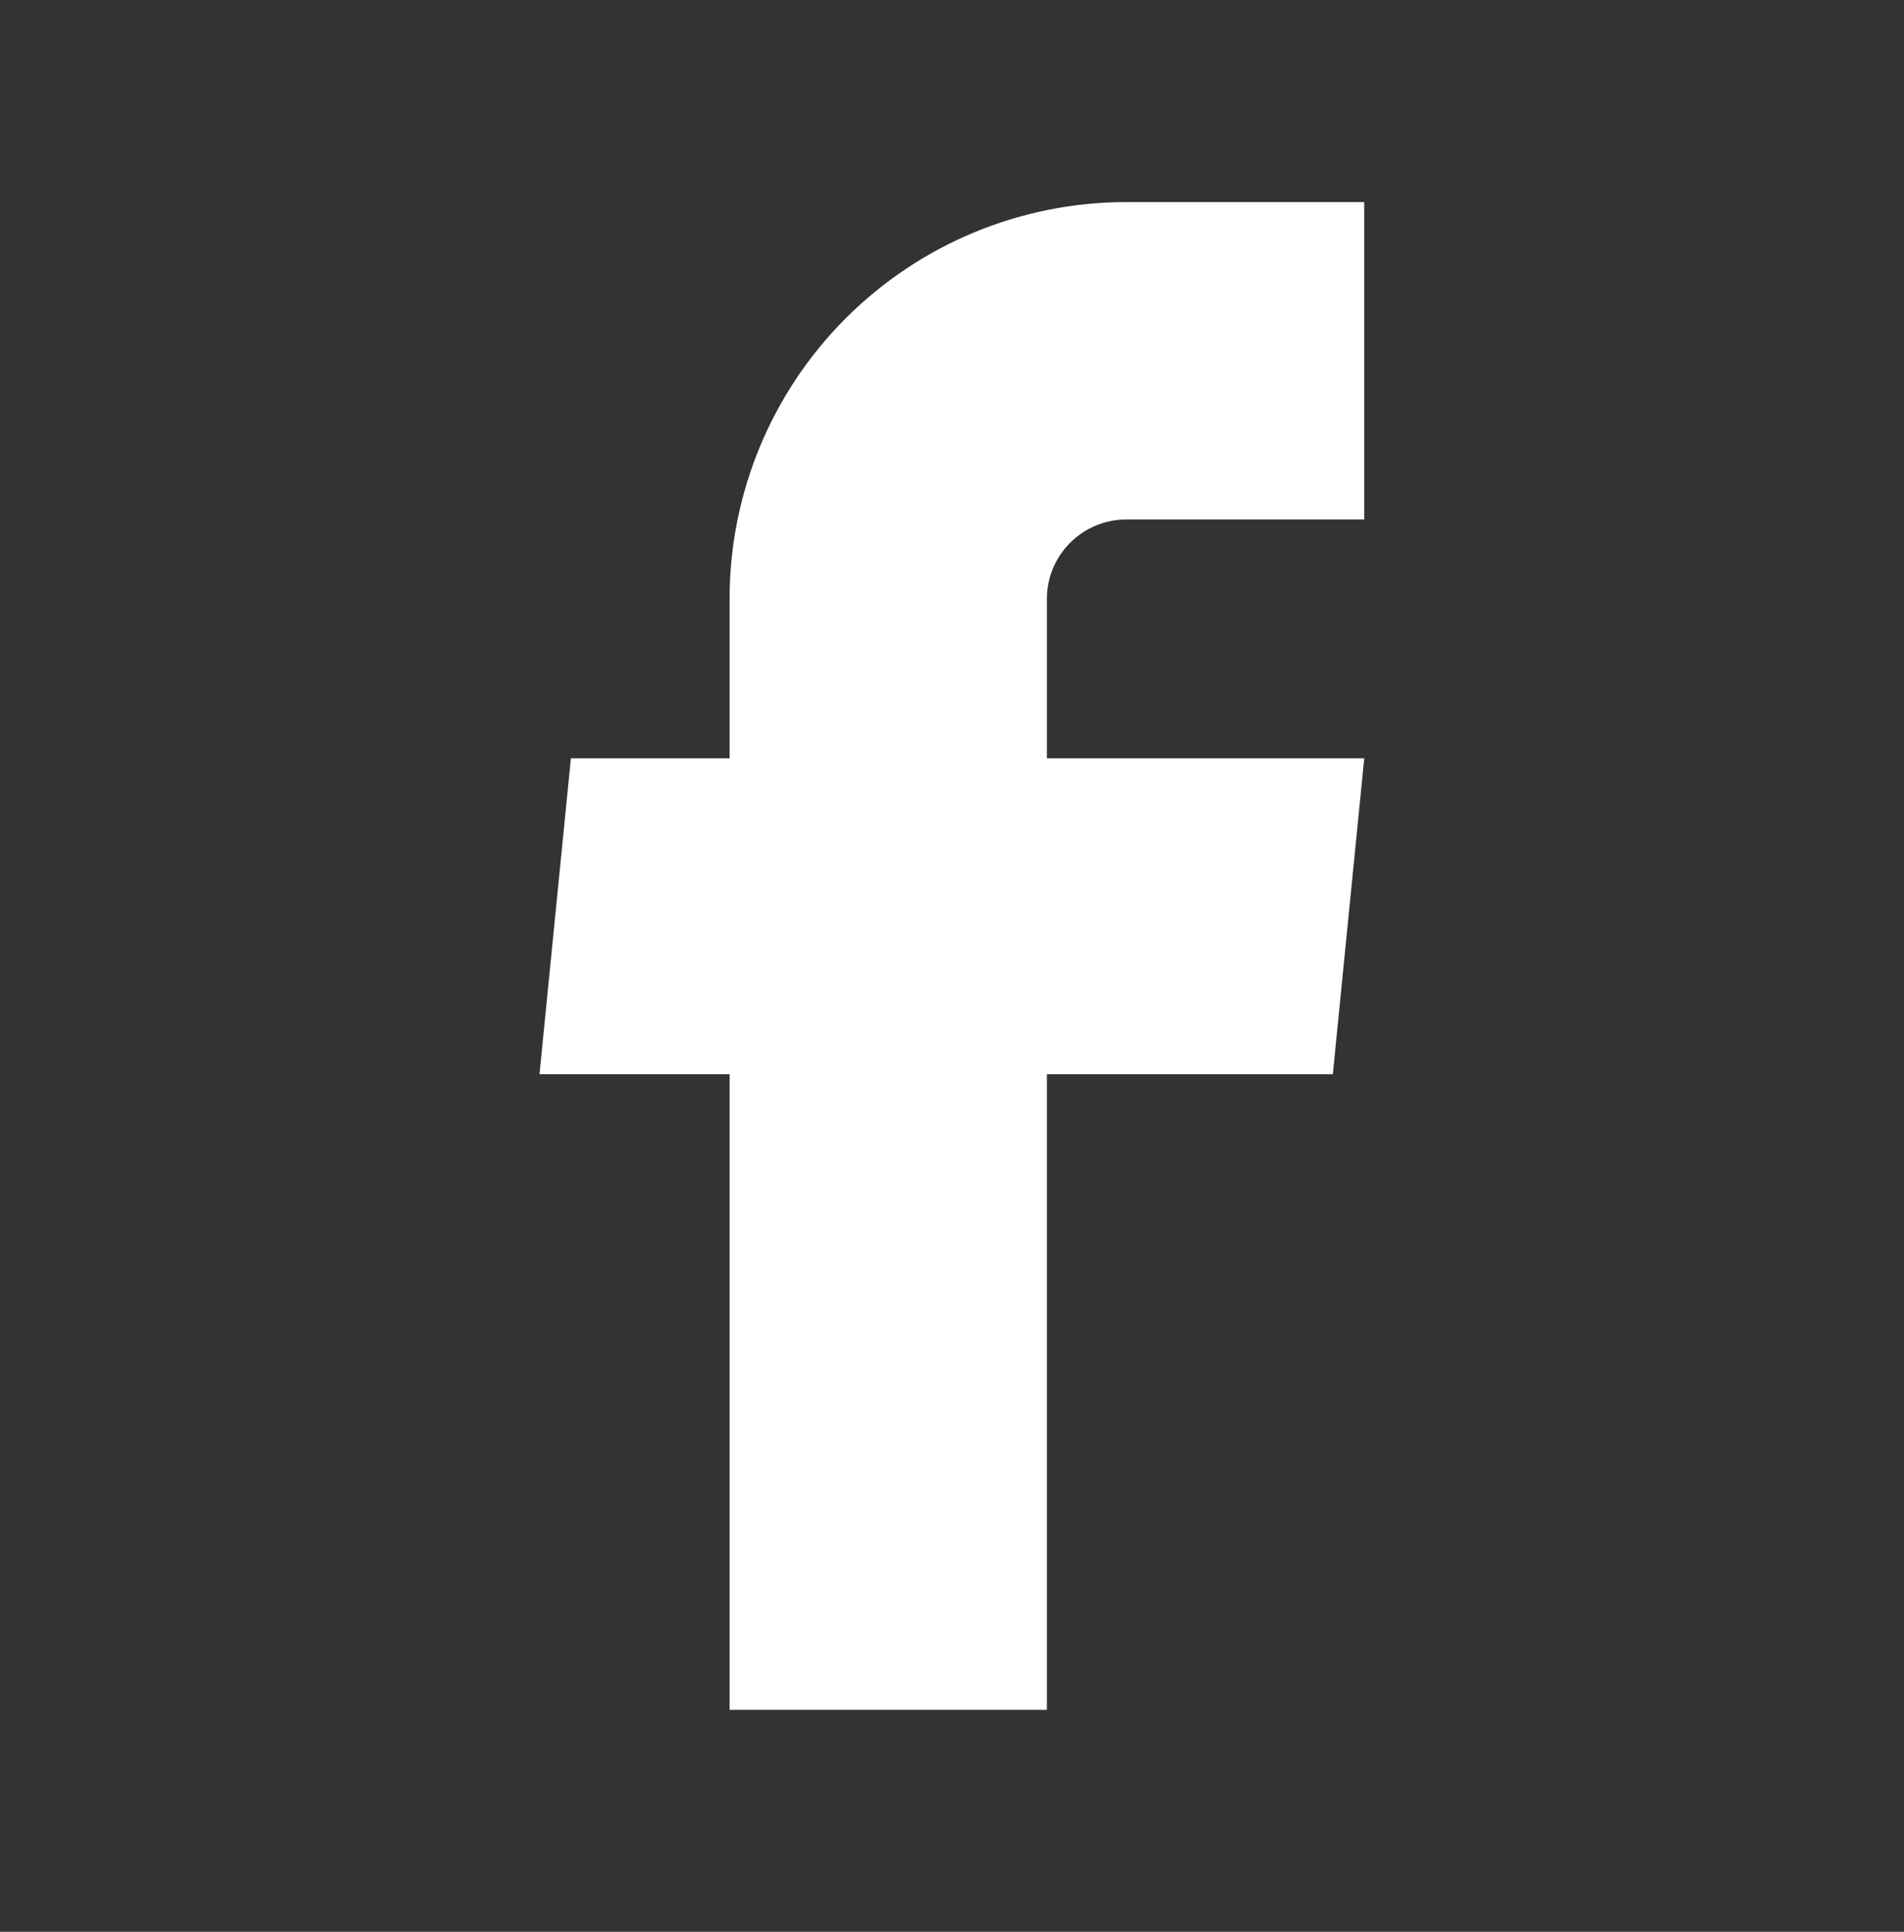 <svg xmlns="http://www.w3.org/2000/svg" width="70" height="71" viewBox="0 0 70 71" fill="none"><rect x="0" y="0" width="70" height="71" fill="#333333" stroke="none"/><path d="M26.823 62.843H38.489V39.481H49.001L50.156 27.872H38.489V22.01C38.489 21.236 38.797 20.495 39.344 19.948C39.891 19.401 40.633 19.093 41.406 19.093H50.156V7.427H41.406C37.538 7.427 33.829 8.963 31.094 11.698C28.359 14.433 26.823 18.142 26.823 22.01V27.872H20.989L19.834 39.481H26.823V62.843Z" fill="white"></path></svg>